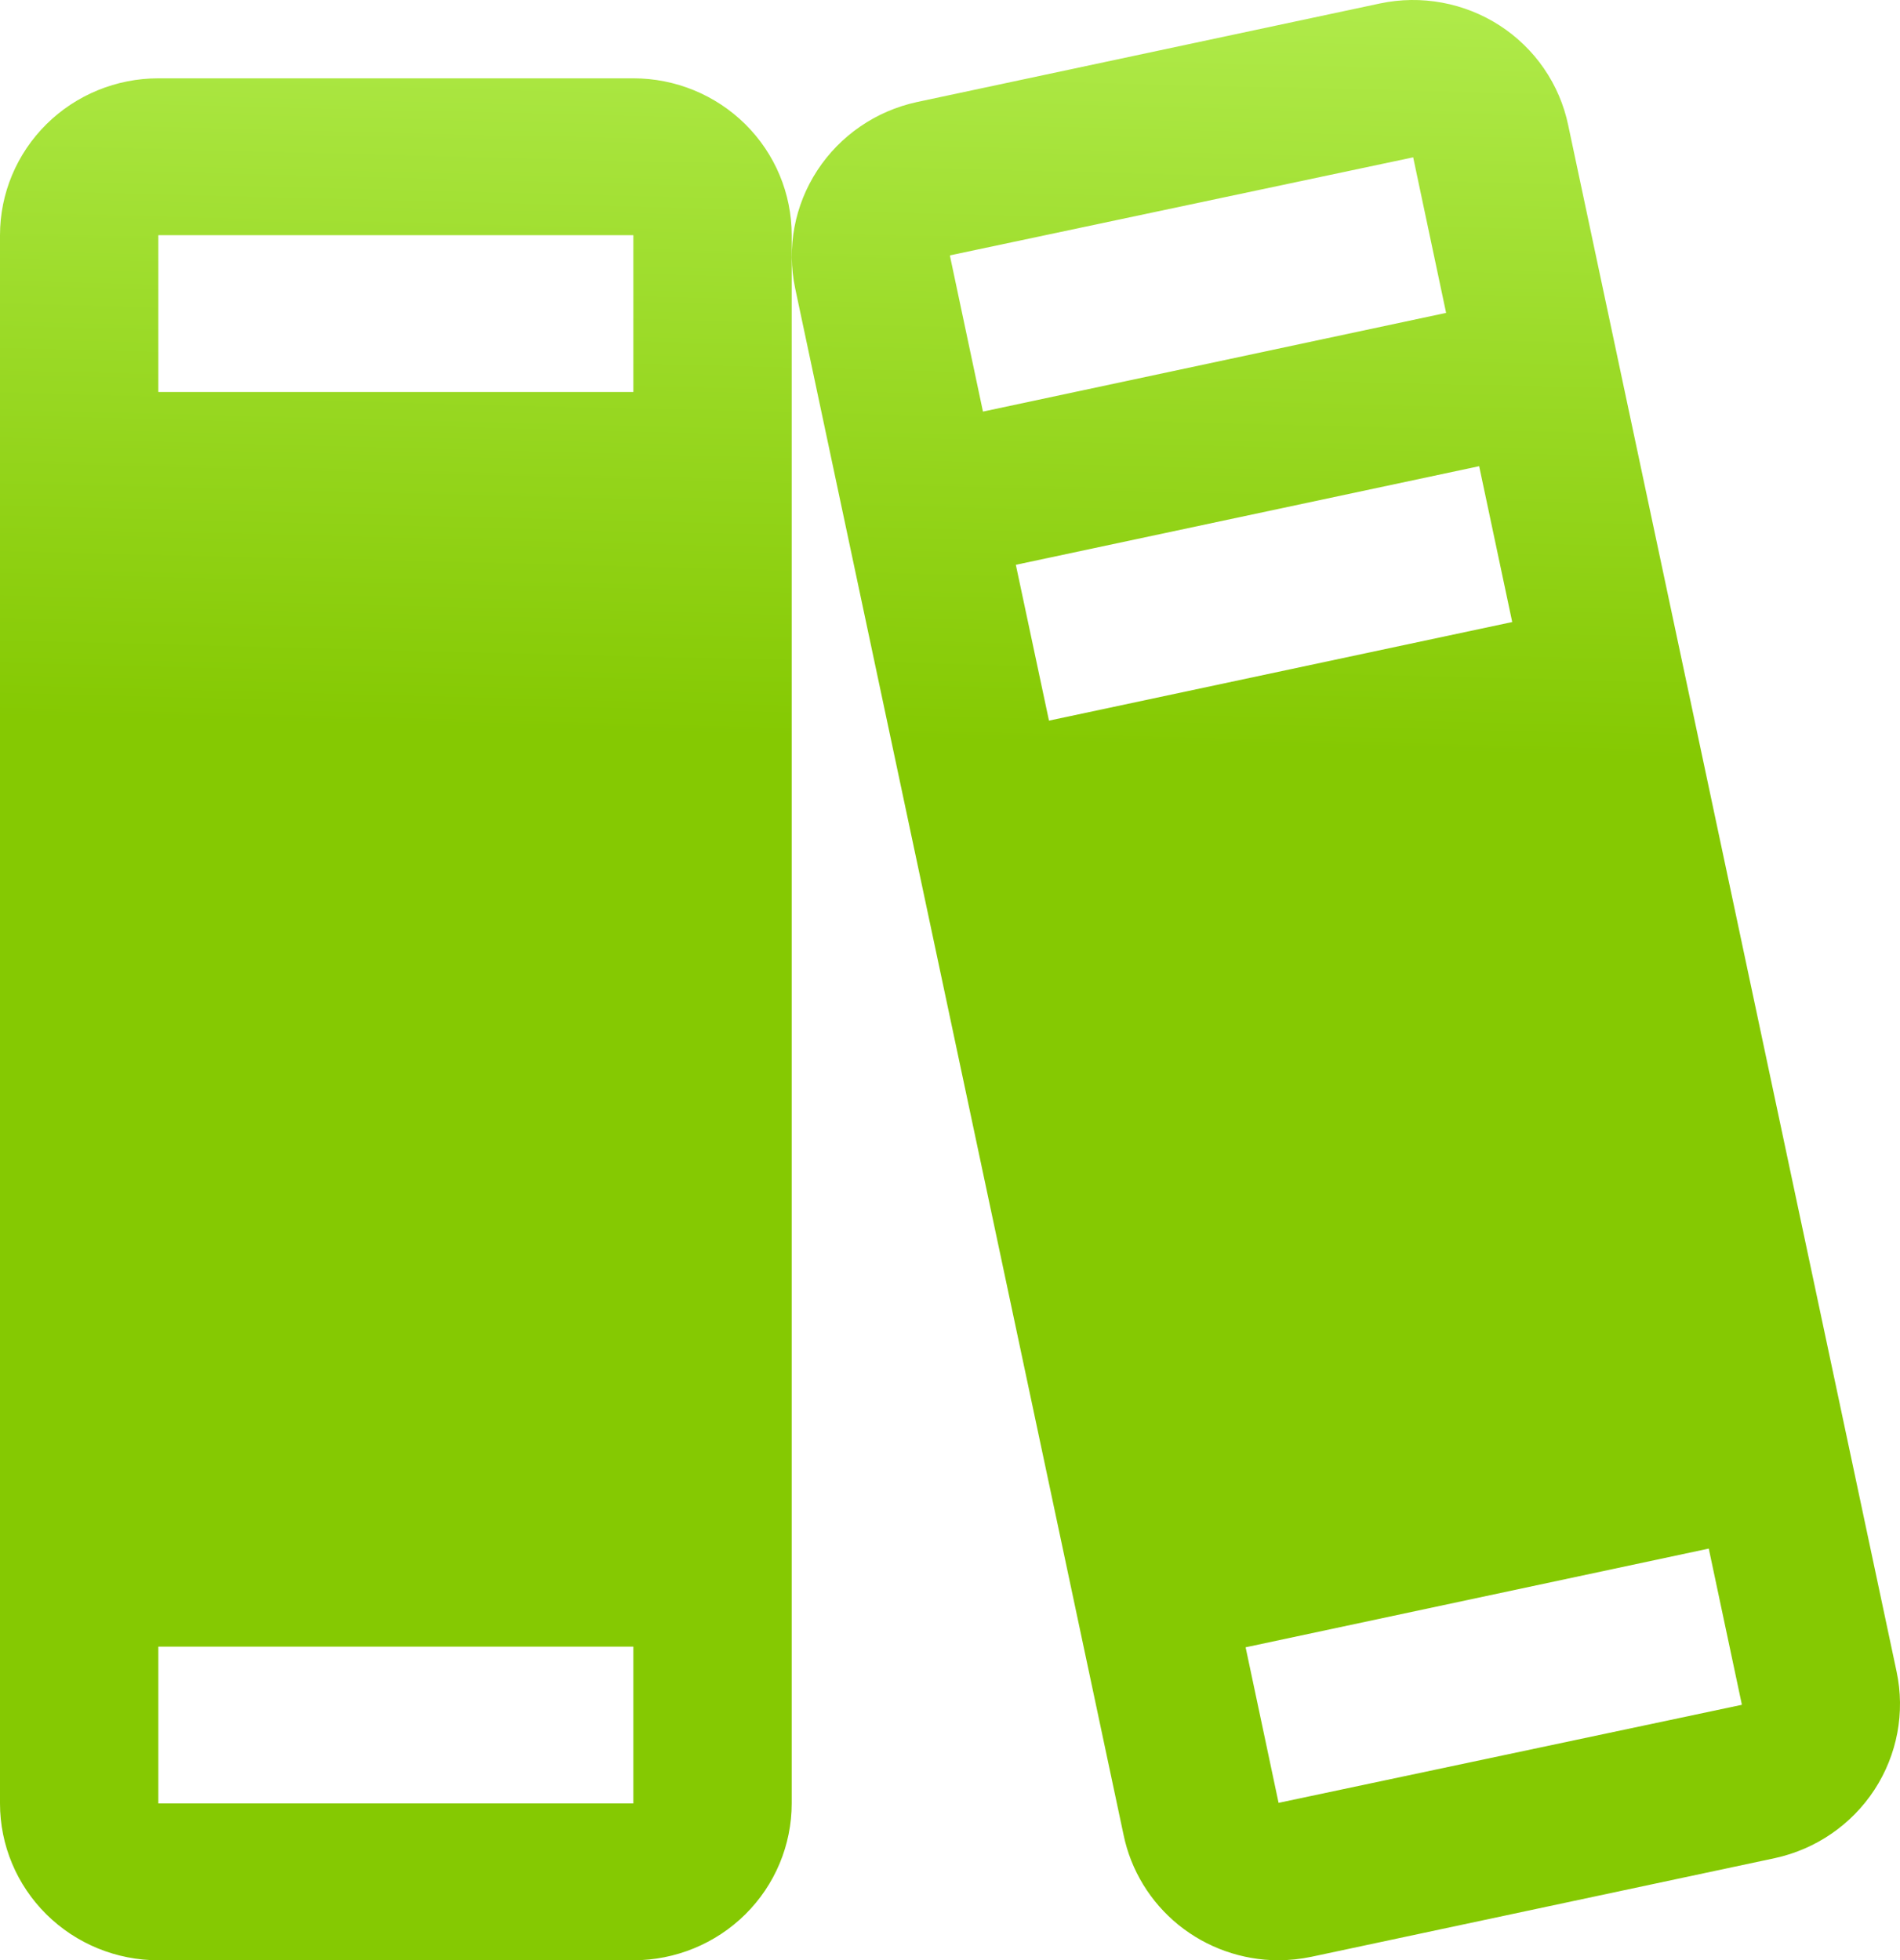<svg width="63" height="65" viewBox="0 0 63 65" fill="none" xmlns="http://www.w3.org/2000/svg">
<path d="M62.887 55.428L51.996 4.141C51.855 3.47 51.582 2.834 51.192 2.268C50.802 1.702 50.303 1.219 49.724 0.844C49.144 0.47 48.496 0.213 47.816 0.088C47.136 -0.038 46.438 -0.029 45.761 0.114L30.402 3.384C29.043 3.679 27.857 4.493 27.101 5.649C26.345 6.805 26.081 8.211 26.366 9.559L37.256 60.846C37.499 62.016 38.141 63.068 39.074 63.825C40.008 64.581 41.176 64.996 42.382 65C42.755 64.999 43.126 64.96 43.491 64.883L58.851 61.613C60.211 61.318 61.398 60.502 62.154 59.344C62.91 58.185 63.174 56.778 62.887 55.428ZM31.501 8.496C31.501 8.477 31.501 8.467 31.501 8.467L46.858 5.217L47.95 10.375L32.593 13.648L31.501 8.496ZM34.782 23.895L33.683 18.728L49.046 15.458L50.142 20.626L34.782 23.895ZM57.752 56.53L42.395 59.78L41.302 54.622L56.659 51.349L57.752 56.501C57.752 56.52 57.752 56.53 57.752 56.53ZM21.001 2.597H5.25C3.858 2.597 2.522 3.145 1.538 4.12C0.553 5.096 0 6.418 0 7.798V59.8C0 61.179 0.553 62.502 1.538 63.477C2.522 64.452 3.858 65 5.25 65H21.001C22.393 65 23.728 64.452 24.713 63.477C25.698 62.502 26.251 61.179 26.251 59.8V7.798C26.251 6.418 25.698 5.096 24.713 4.12C23.728 3.145 22.393 2.597 21.001 2.597ZM5.25 7.798H21.001V12.998H5.25V7.798ZM21.001 59.8H5.25V54.6H21.001V59.8Z" fill="url(#paint0_linear_166_554)"/>
<defs>
<linearGradient id="paint0_linear_166_554" x1="31.5" y1="0" x2="30.883" y2="24.617" gradientUnits="userSpaceOnUse">
<stop stop-color="#AFEA49"/>
<stop offset="1" stop-color="#85C902"/>
</linearGradient>
</defs>
</svg>

